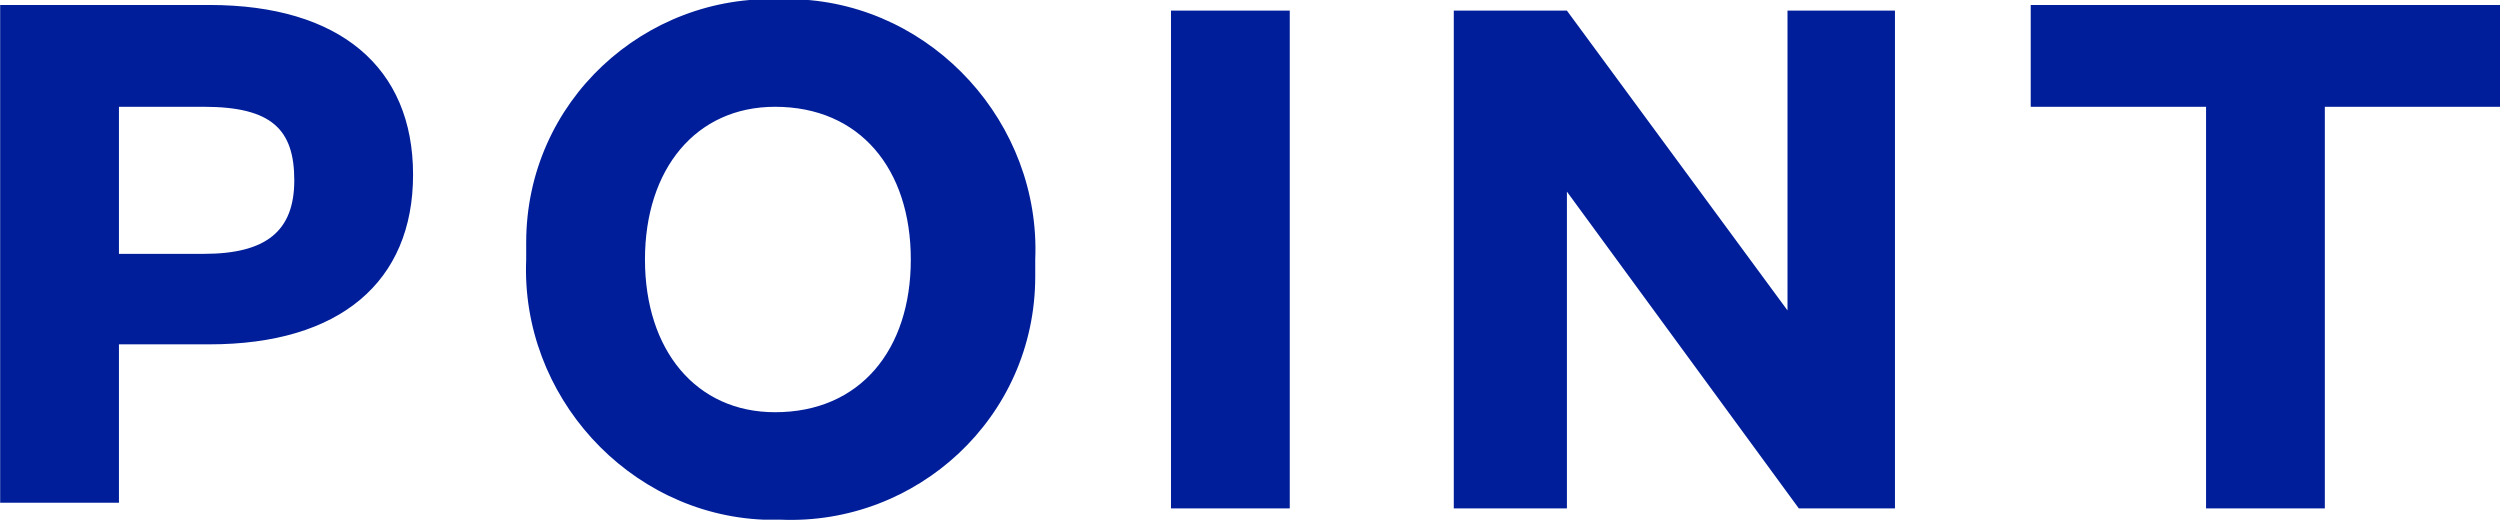<?xml version="1.0" encoding="utf-8"?>
<!-- Generator: Adobe Illustrator 26.2.1, SVG Export Plug-In . SVG Version: 6.00 Build 0)  -->
<svg version="1.1" id="レイヤー_1" xmlns="http://www.w3.org/2000/svg" xmlns:xlink="http://www.w3.org/1999/xlink" x="0px"
	 y="0px" width="44.2px" height="9.2px" viewBox="0 0 44.2 9.2" style="enable-background:new 0 0 44.2 9.2;" xml:space="preserve">
<style type="text/css">
	.st0{fill:#001E99;}
</style>
<g id="グループ_2198" transform="translate(-988.097 -524.012)">
	<path id="パス_2846" class="st0" d="M990.2,528.4v-2.5h1.5c1.2,0,1.6,0.4,1.6,1.3s-0.5,1.3-1.6,1.3H990.2z M990.2,530.1h1.6
		c2.3,0,3.6-1.1,3.6-3c0-1.9-1.3-3-3.6-3h-3.7v8.8h2.1L990.2,530.1z M1006.4,528.6c0.1-2.4-1.8-4.5-4.2-4.6c-0.1,0-0.2,0-0.3,0
		c-2.4-0.1-4.5,1.8-4.5,4.3c0,0.1,0,0.2,0,0.3c-0.1,2.4,1.8,4.5,4.2,4.6c0.1,0,0.2,0,0.3,0c2.4,0.1,4.5-1.8,4.5-4.3
		C1006.4,528.8,1006.4,528.7,1006.4,528.6L1006.4,528.6z M1004.2,528.6c0,1.6-0.9,2.7-2.4,2.7c-1.4,0-2.3-1.1-2.3-2.7
		s0.9-2.7,2.3-2.7C1003.3,525.9,1004.2,527,1004.2,528.6L1004.2,528.6z M1008.8,524.2v8.8h2.1v-8.8H1008.8z M1015.8,524.2h-2v8.8h2
		v-5.6l4.1,5.6h1.7v-8.8h-1.9v5.3L1015.8,524.2z M1029.2,533v-7.1h3.1v-1.8h-8.3v1.8h3.1v7.1H1029.2z"/>
</g>
</svg>
